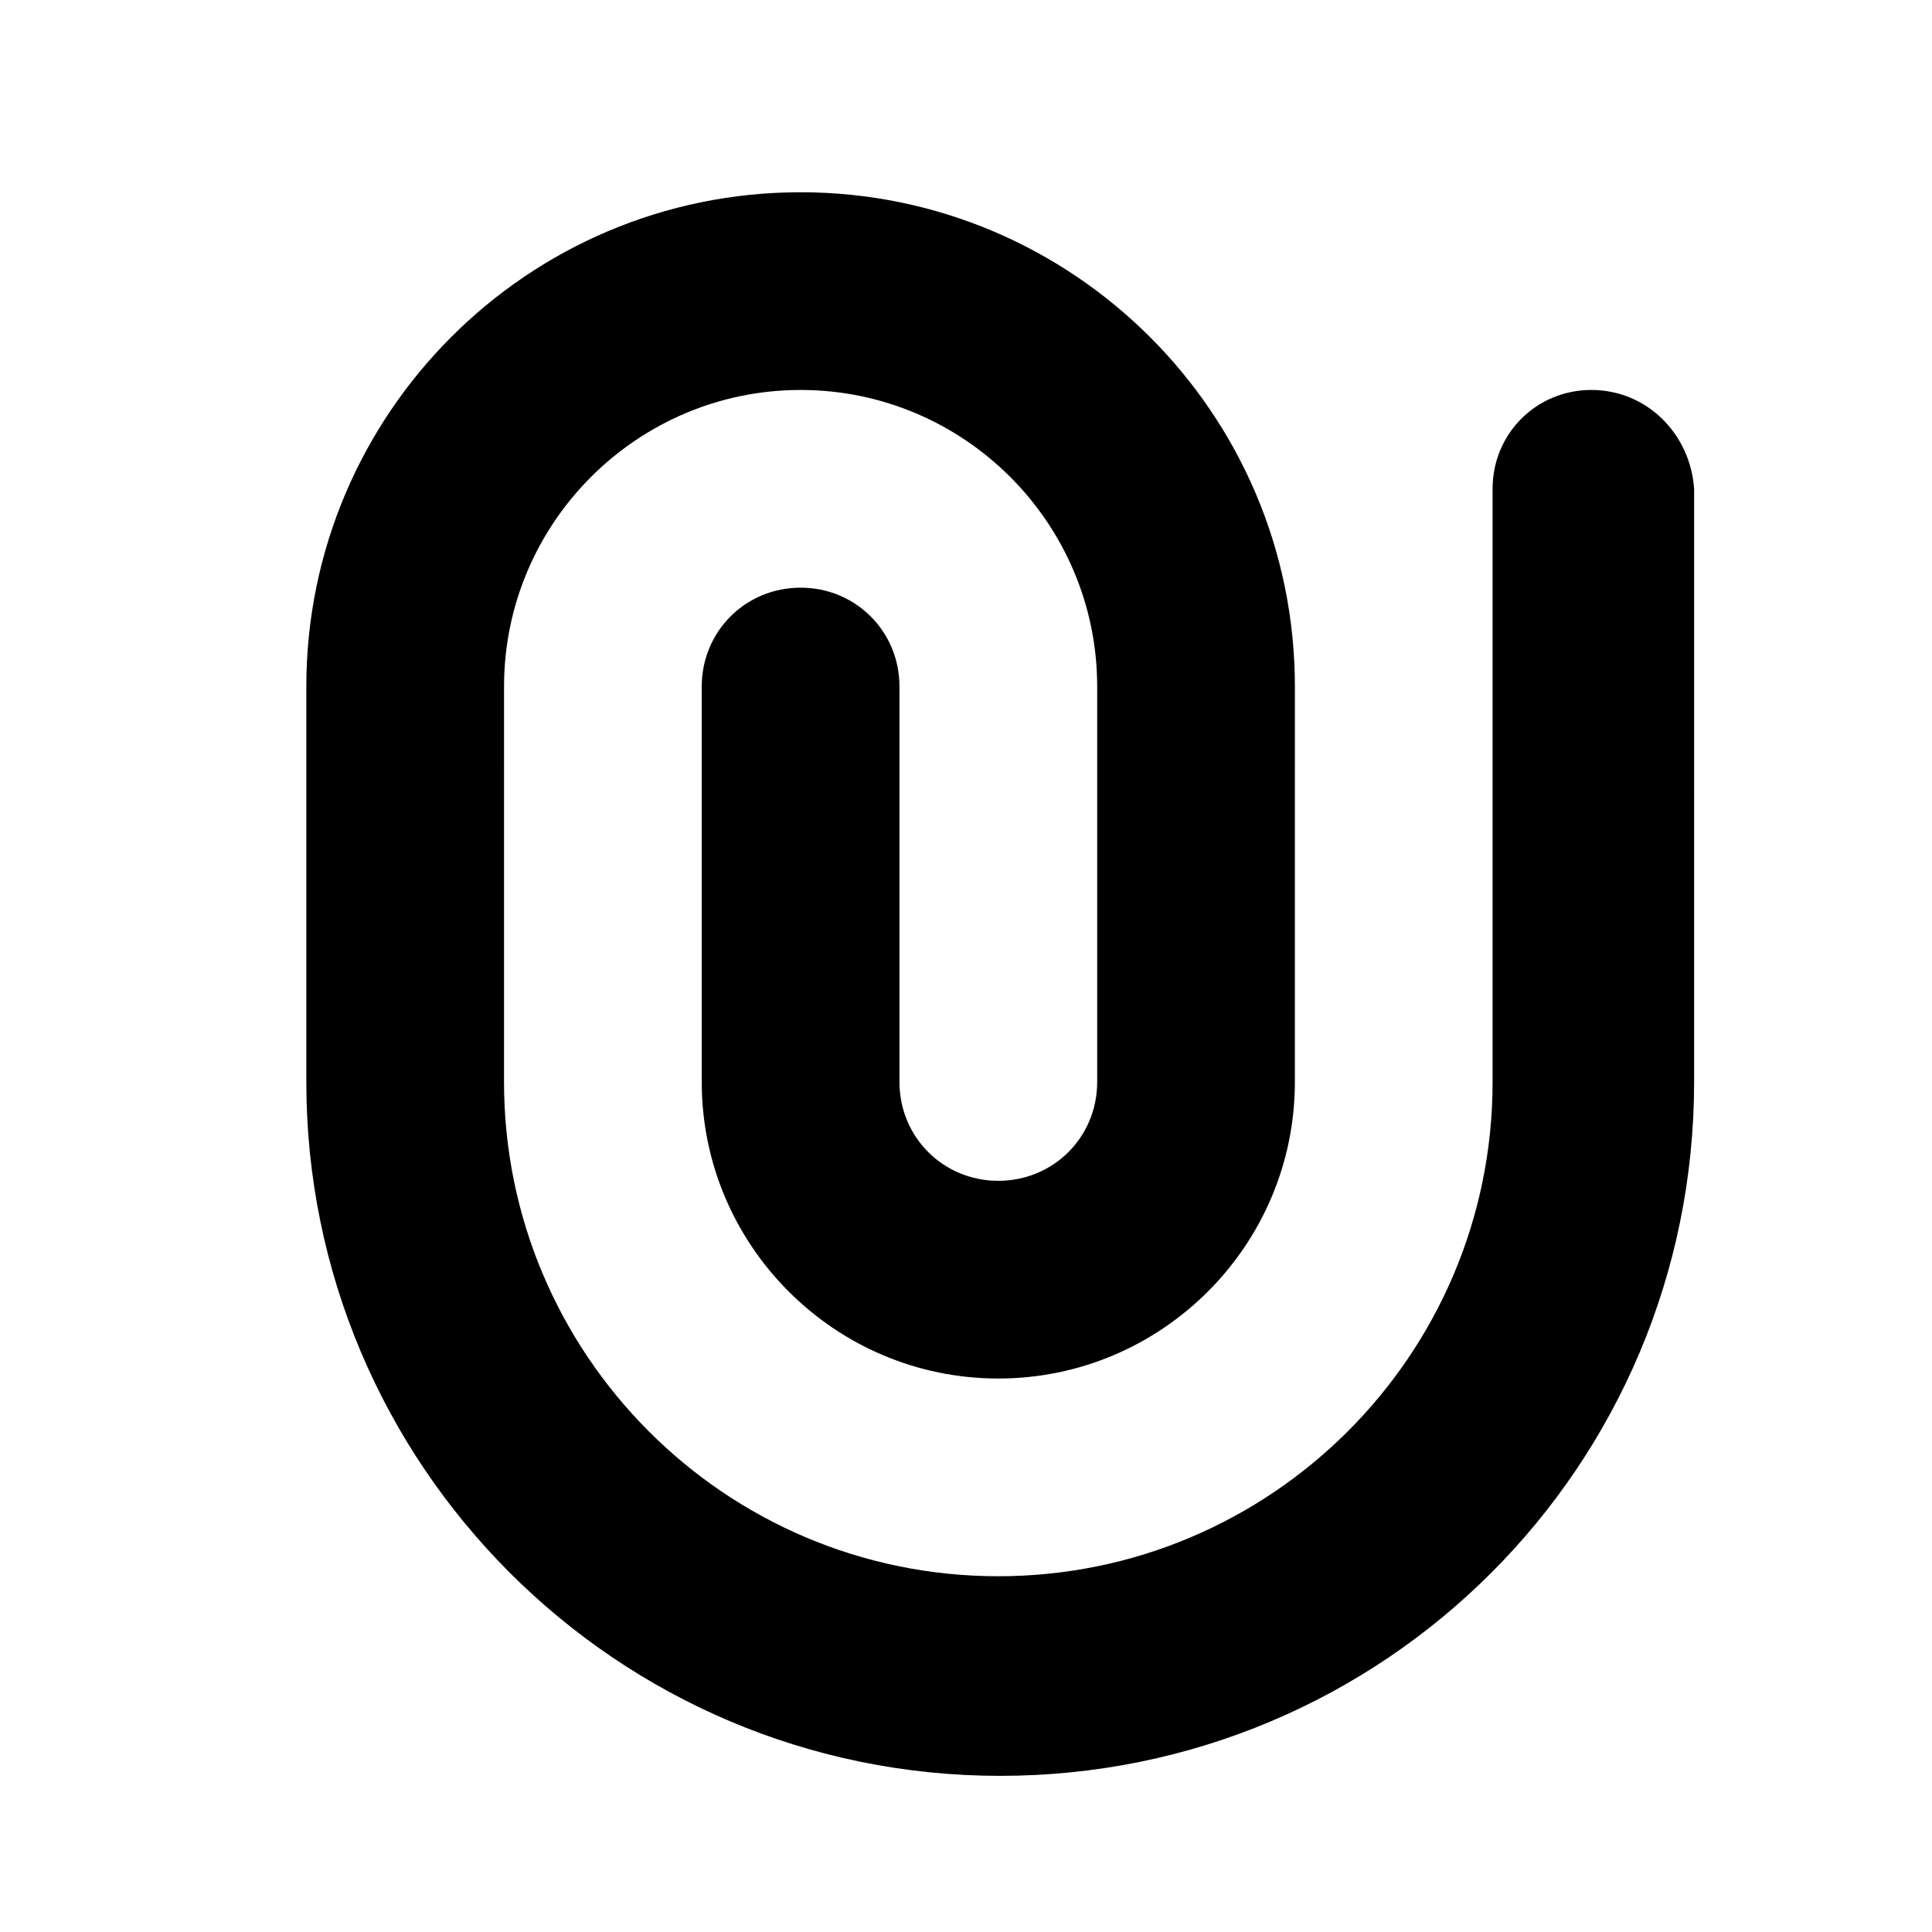 <?xml version="1.0" encoding="UTF-8"?>
<!-- Uploaded to: SVG Repo, www.svgrepo.com, Generator: SVG Repo Mixer Tools -->
<svg fill="#000000" width="800px" height="800px" version="1.1" viewBox="144 144 512 512" xmlns="http://www.w3.org/2000/svg">
 <path d="m565.75 247.34c-14.609 0-26.199 11.586-26.199 26.199v157.19c0 72.547-58.945 130.99-130.99 130.99-72.547 0-130.99-58.945-130.99-130.99l0.008-104.79c0-43.328 35.266-78.594 78.594-78.594s78.594 35.266 78.594 78.594v104.79c0 14.609-11.586 26.199-26.199 26.199-14.609 0-26.199-11.586-26.199-26.199v-104.79c0-14.609-11.586-26.199-26.199-26.199-14.609 0-26.199 11.586-26.199 26.199v104.79c0 43.328 35.266 78.594 78.594 78.594s78.594-35.266 78.594-78.594l0.004-104.79c0-72.547-58.945-130.99-130.99-130.99-72.547 0-130.99 58.945-130.99 130.99v104.79c0 101.27 82.121 183.89 183.89 183.89s183.89-82.121 183.89-183.89l0.004-78.594v-78.594c-1.008-14.609-12.594-26.199-27.207-26.199z" fill-rule="evenodd"/>
</svg>